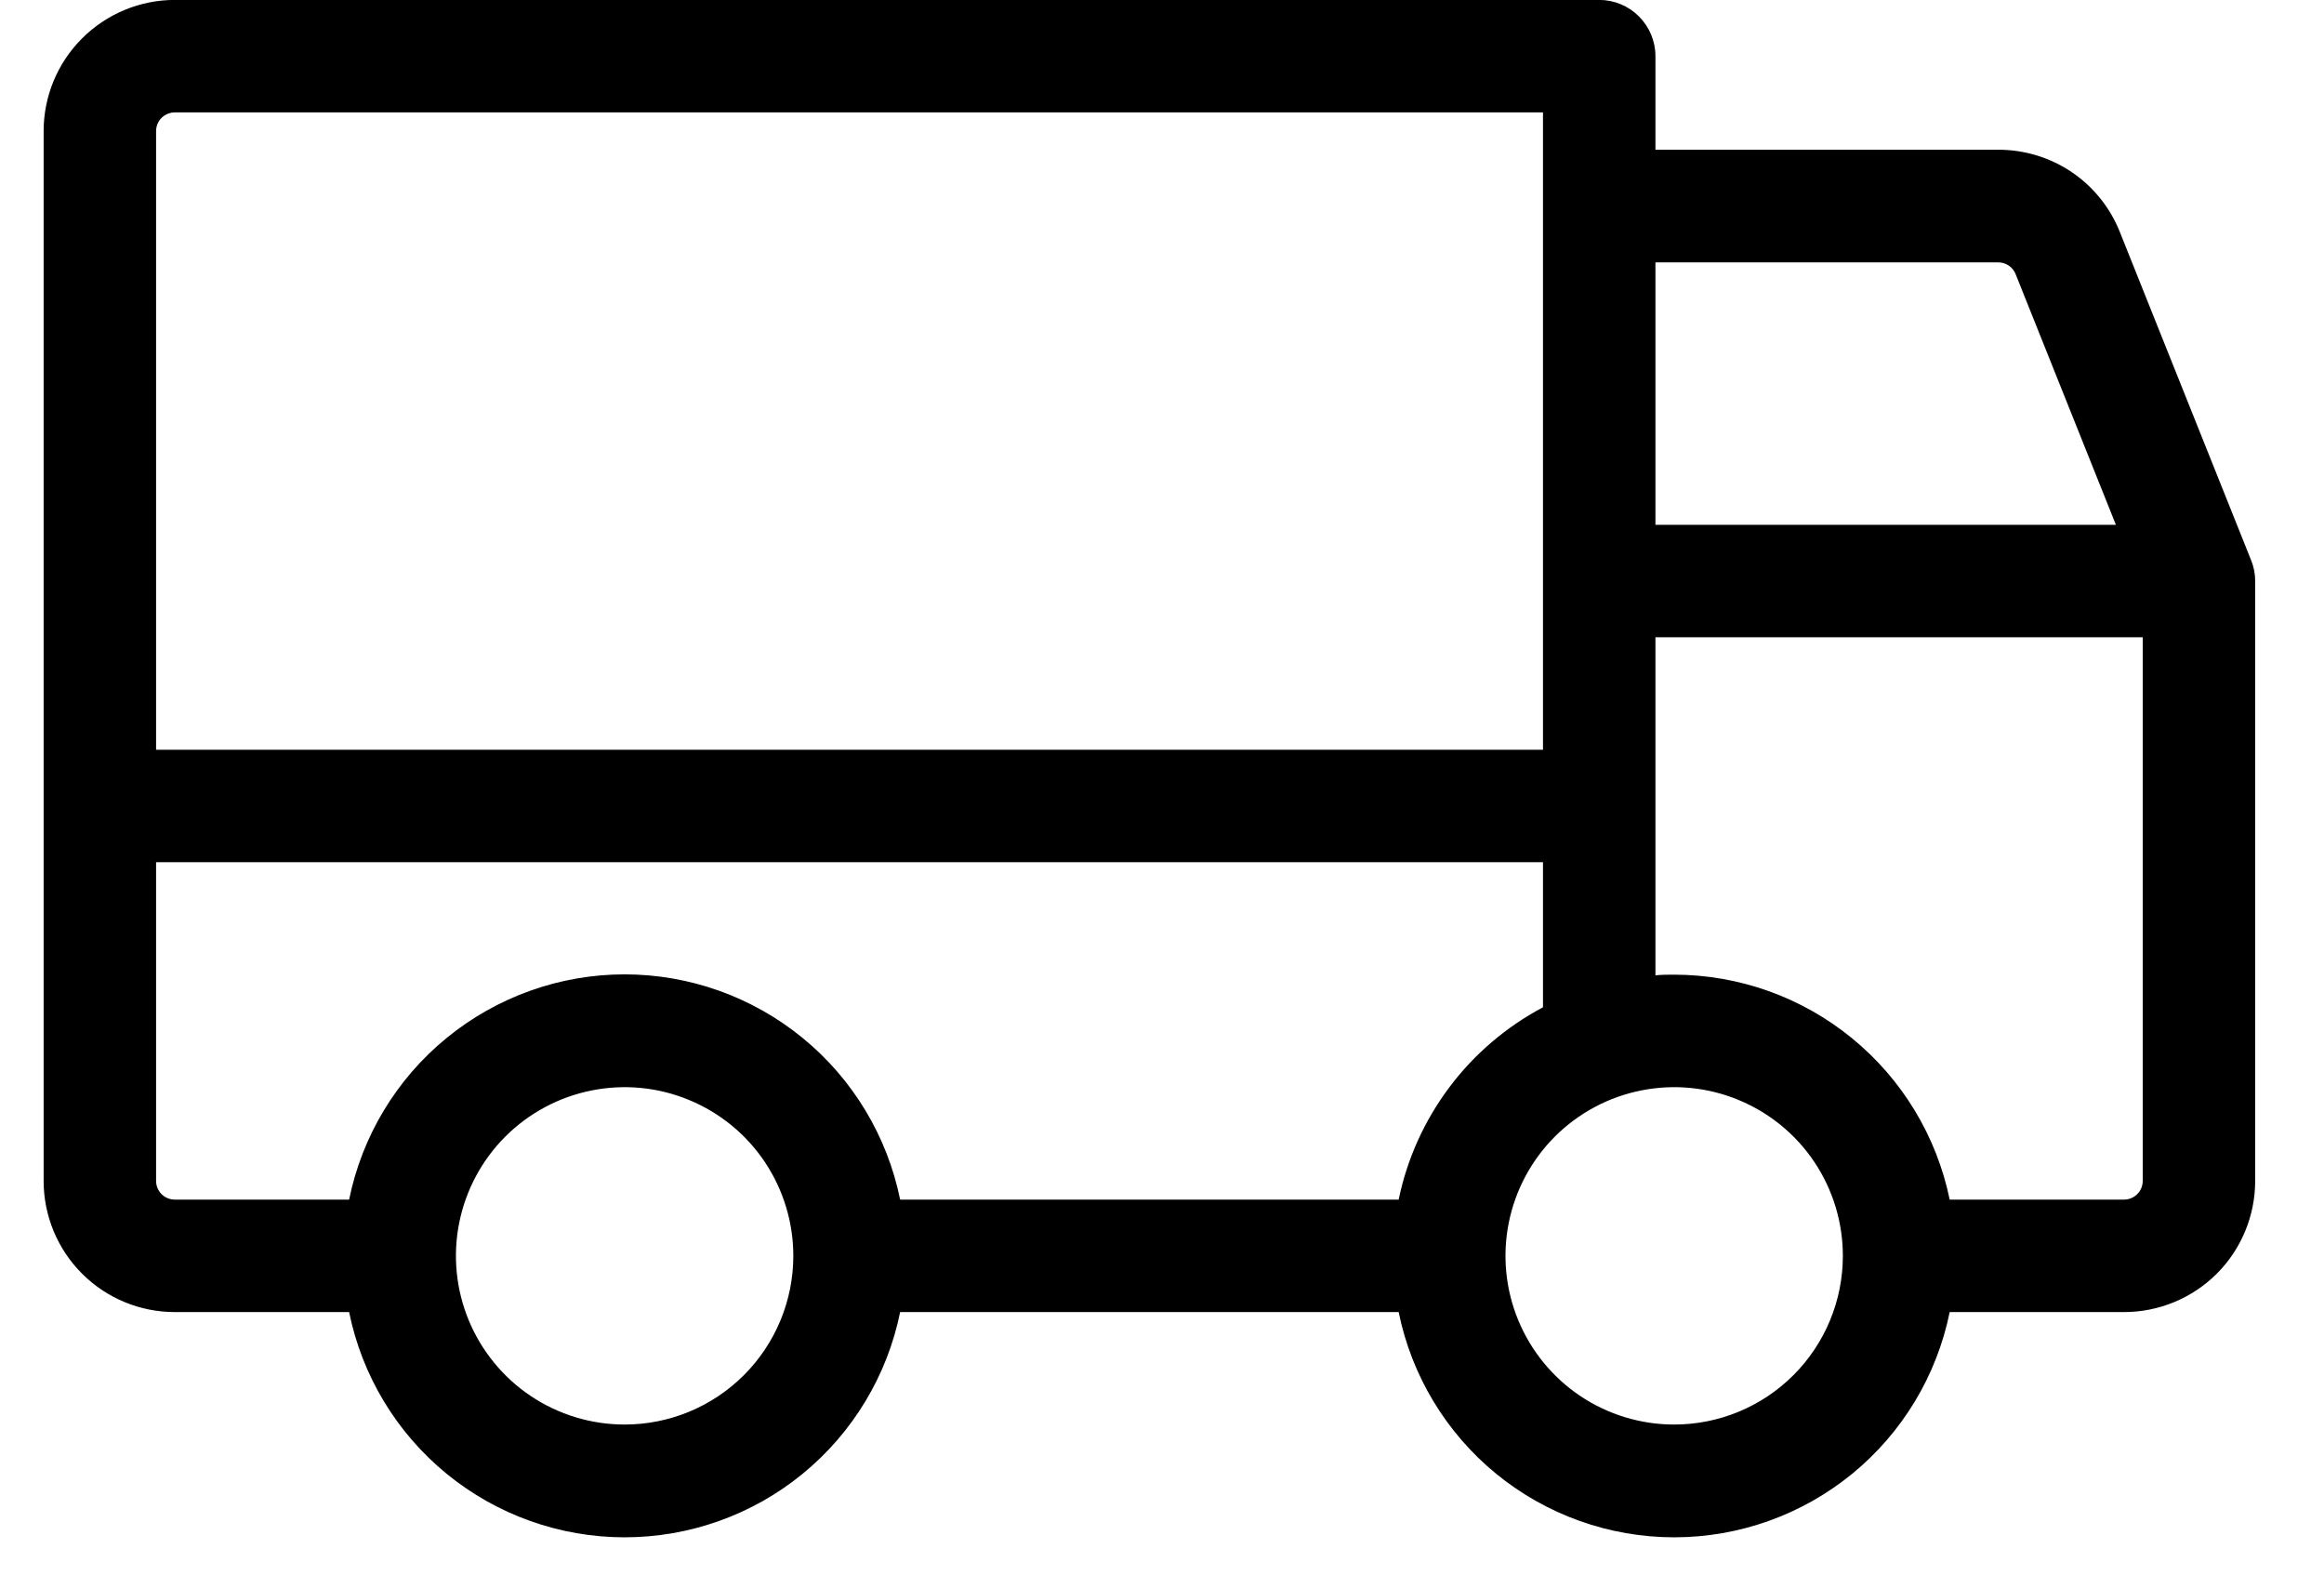 <svg xmlns="http://www.w3.org/2000/svg" fill="none" viewBox="0 0 31 21" height="21" width="31">
<path fill="#000" d="M30.028 7.472L28.278 3.097C28.149 2.771 27.925 2.492 27.636 2.296C27.346 2.1 27.003 1.996 26.653 1.997H22.082V0.749C22.082 0.55 22.003 0.36 21.862 0.219C21.722 0.078 21.531 -0.001 21.332 -0.001H2.332C1.868 -0.001 1.423 0.184 1.095 0.512C0.766 0.84 0.582 1.285 0.582 1.749V15.749C0.582 16.213 0.766 16.659 1.095 16.987C1.423 17.315 1.868 17.499 2.332 17.499H4.657C4.829 18.347 5.289 19.109 5.959 19.657C6.629 20.204 7.467 20.503 8.332 20.503C9.197 20.503 10.036 20.204 10.705 19.657C11.375 19.109 11.835 18.347 12.007 17.499H18.657C18.829 18.347 19.289 19.109 19.959 19.657C20.629 20.204 21.467 20.503 22.332 20.503C23.197 20.503 24.035 20.204 24.705 19.657C25.375 19.109 25.835 18.347 26.007 17.499H28.332C28.796 17.499 29.241 17.315 29.57 16.987C29.898 16.659 30.082 16.213 30.082 15.749V7.749C30.082 7.654 30.064 7.56 30.028 7.472ZM22.082 3.499H26.654C26.705 3.499 26.753 3.514 26.795 3.542C26.836 3.57 26.869 3.61 26.887 3.657L28.224 6.999H22.082V3.499ZM2.082 1.749C2.082 1.683 2.108 1.619 2.155 1.572C2.202 1.526 2.266 1.499 2.332 1.499H20.582V9.999H2.082V1.749ZM8.332 18.999C7.887 18.999 7.452 18.867 7.082 18.62C6.712 18.373 6.424 18.021 6.253 17.61C6.083 17.199 6.038 16.747 6.125 16.31C6.212 15.874 6.426 15.473 6.741 15.158C7.056 14.844 7.457 14.629 7.893 14.543C8.33 14.456 8.782 14.5 9.193 14.671C9.604 14.841 9.956 15.129 10.203 15.499C10.45 15.869 10.582 16.304 10.582 16.749C10.582 17.346 10.345 17.918 9.923 18.34C9.501 18.762 8.929 18.999 8.332 18.999ZM18.657 15.999H12.007C11.835 15.152 11.375 14.389 10.705 13.842C10.036 13.295 9.197 12.995 8.332 12.995C7.467 12.995 6.629 13.295 5.959 13.842C5.289 14.389 4.829 15.152 4.657 15.999H2.332C2.266 15.999 2.202 15.973 2.155 15.926C2.108 15.879 2.082 15.816 2.082 15.749V11.499H20.582V13.434C20.092 13.694 19.665 14.058 19.333 14.501C19 14.945 18.769 15.456 18.657 15.999ZM22.332 18.999C21.887 18.999 21.452 18.867 21.082 18.62C20.712 18.373 20.424 18.021 20.253 17.61C20.083 17.199 20.038 16.747 20.125 16.31C20.212 15.874 20.426 15.473 20.741 15.158C21.056 14.844 21.457 14.629 21.893 14.543C22.329 14.456 22.782 14.5 23.193 14.671C23.604 14.841 23.956 15.129 24.203 15.499C24.45 15.869 24.582 16.304 24.582 16.749C24.582 17.346 24.345 17.918 23.923 18.34C23.501 18.762 22.929 18.999 22.332 18.999ZM28.582 15.749C28.582 15.816 28.556 15.879 28.509 15.926C28.462 15.973 28.398 15.999 28.332 15.999H26.007C25.833 15.153 25.372 14.392 24.703 13.846C24.034 13.299 23.196 13 22.332 12.999C22.248 12.999 22.165 12.999 22.082 13.008V8.499H28.582V15.749Z"></path>
</svg>